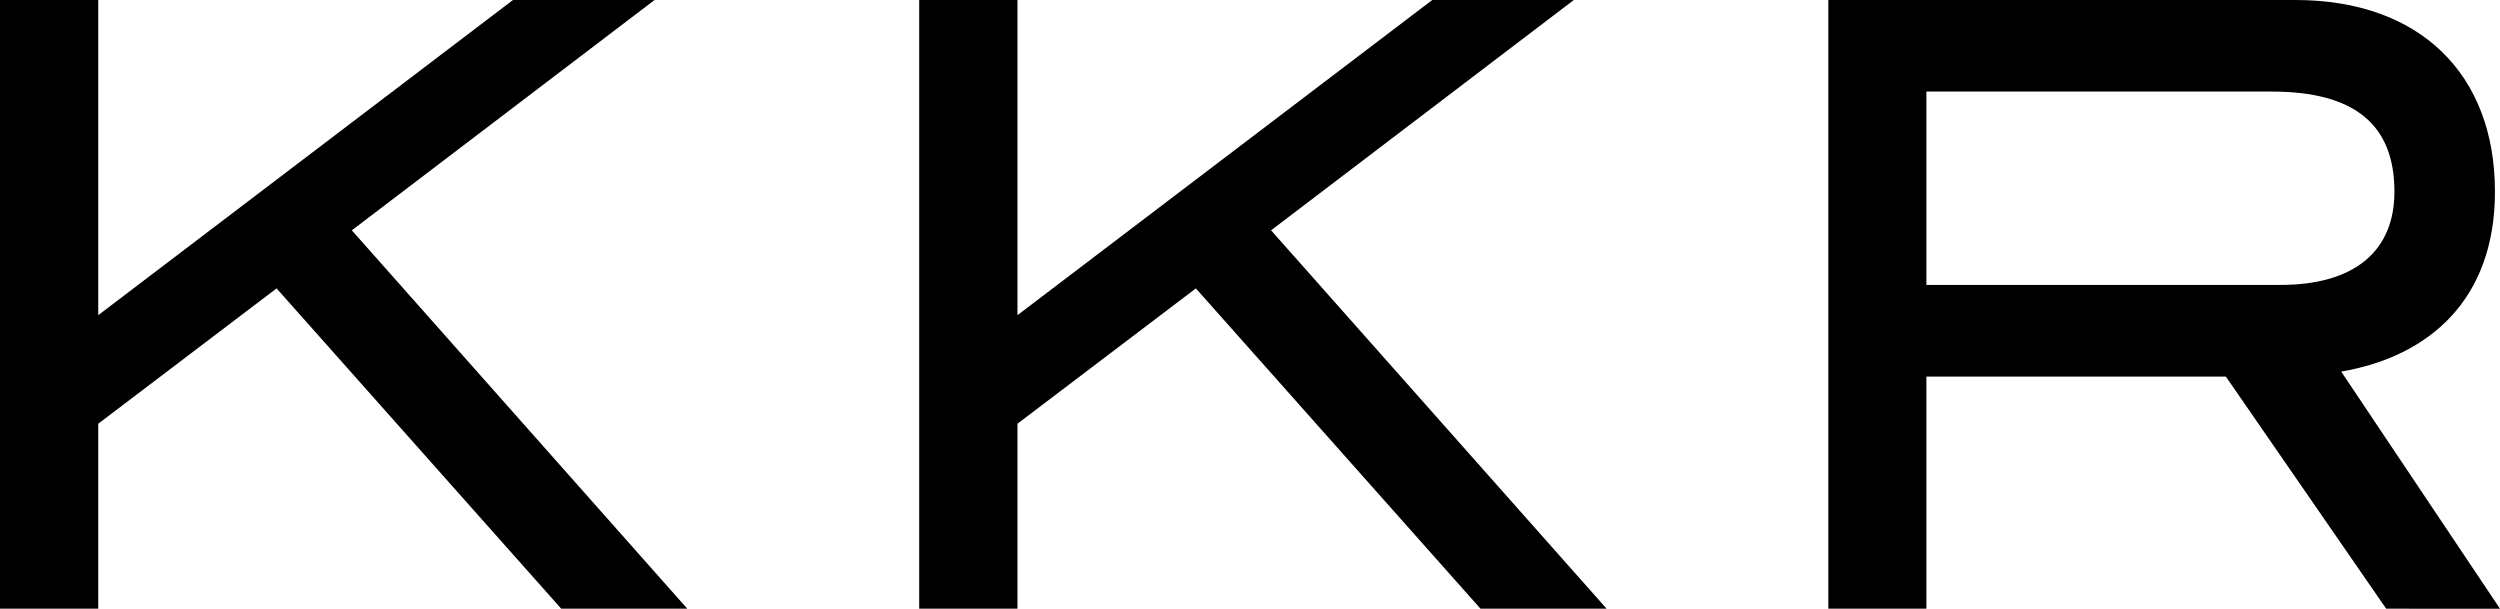 <svg width="115" height="28" viewBox="0 0 115 28" fill="none" xmlns="http://www.w3.org/2000/svg">
<g clip-path="url(#clip0_765_2)">
<path d="M25.816 28L12.723 13.266L4.519 19.491V28H0V0H4.519V14.498L23.597 0H30.11L16.184 10.595L31.615 28H25.816Z" fill="black"/>
<path d="M68.103 28L55.01 13.266L46.803 19.491V28H42.283V0H46.803V14.498L65.884 0H72.396L58.469 10.595L73.904 28H68.103Z" fill="black"/>
<path d="M109.764 28L102.391 17.325H88.614V28H84.103V0H105.589C111.311 0 114.768 3.403 114.768 8.817C114.768 13.764 111.759 16.398 107.695 17.092L115 28.001L109.764 28ZM110.144 8.816C110.144 5.72 108.295 4.212 104.503 4.212H88.614V13.106H104.909C108.295 13.106 110.144 11.56 110.144 8.816Z" fill="black"/>
</g>
<defs>
<clipPath id="clip0_765_2">
<rect width="115" height="28" fill="white"/>
</clipPath>
</defs>
</svg>
